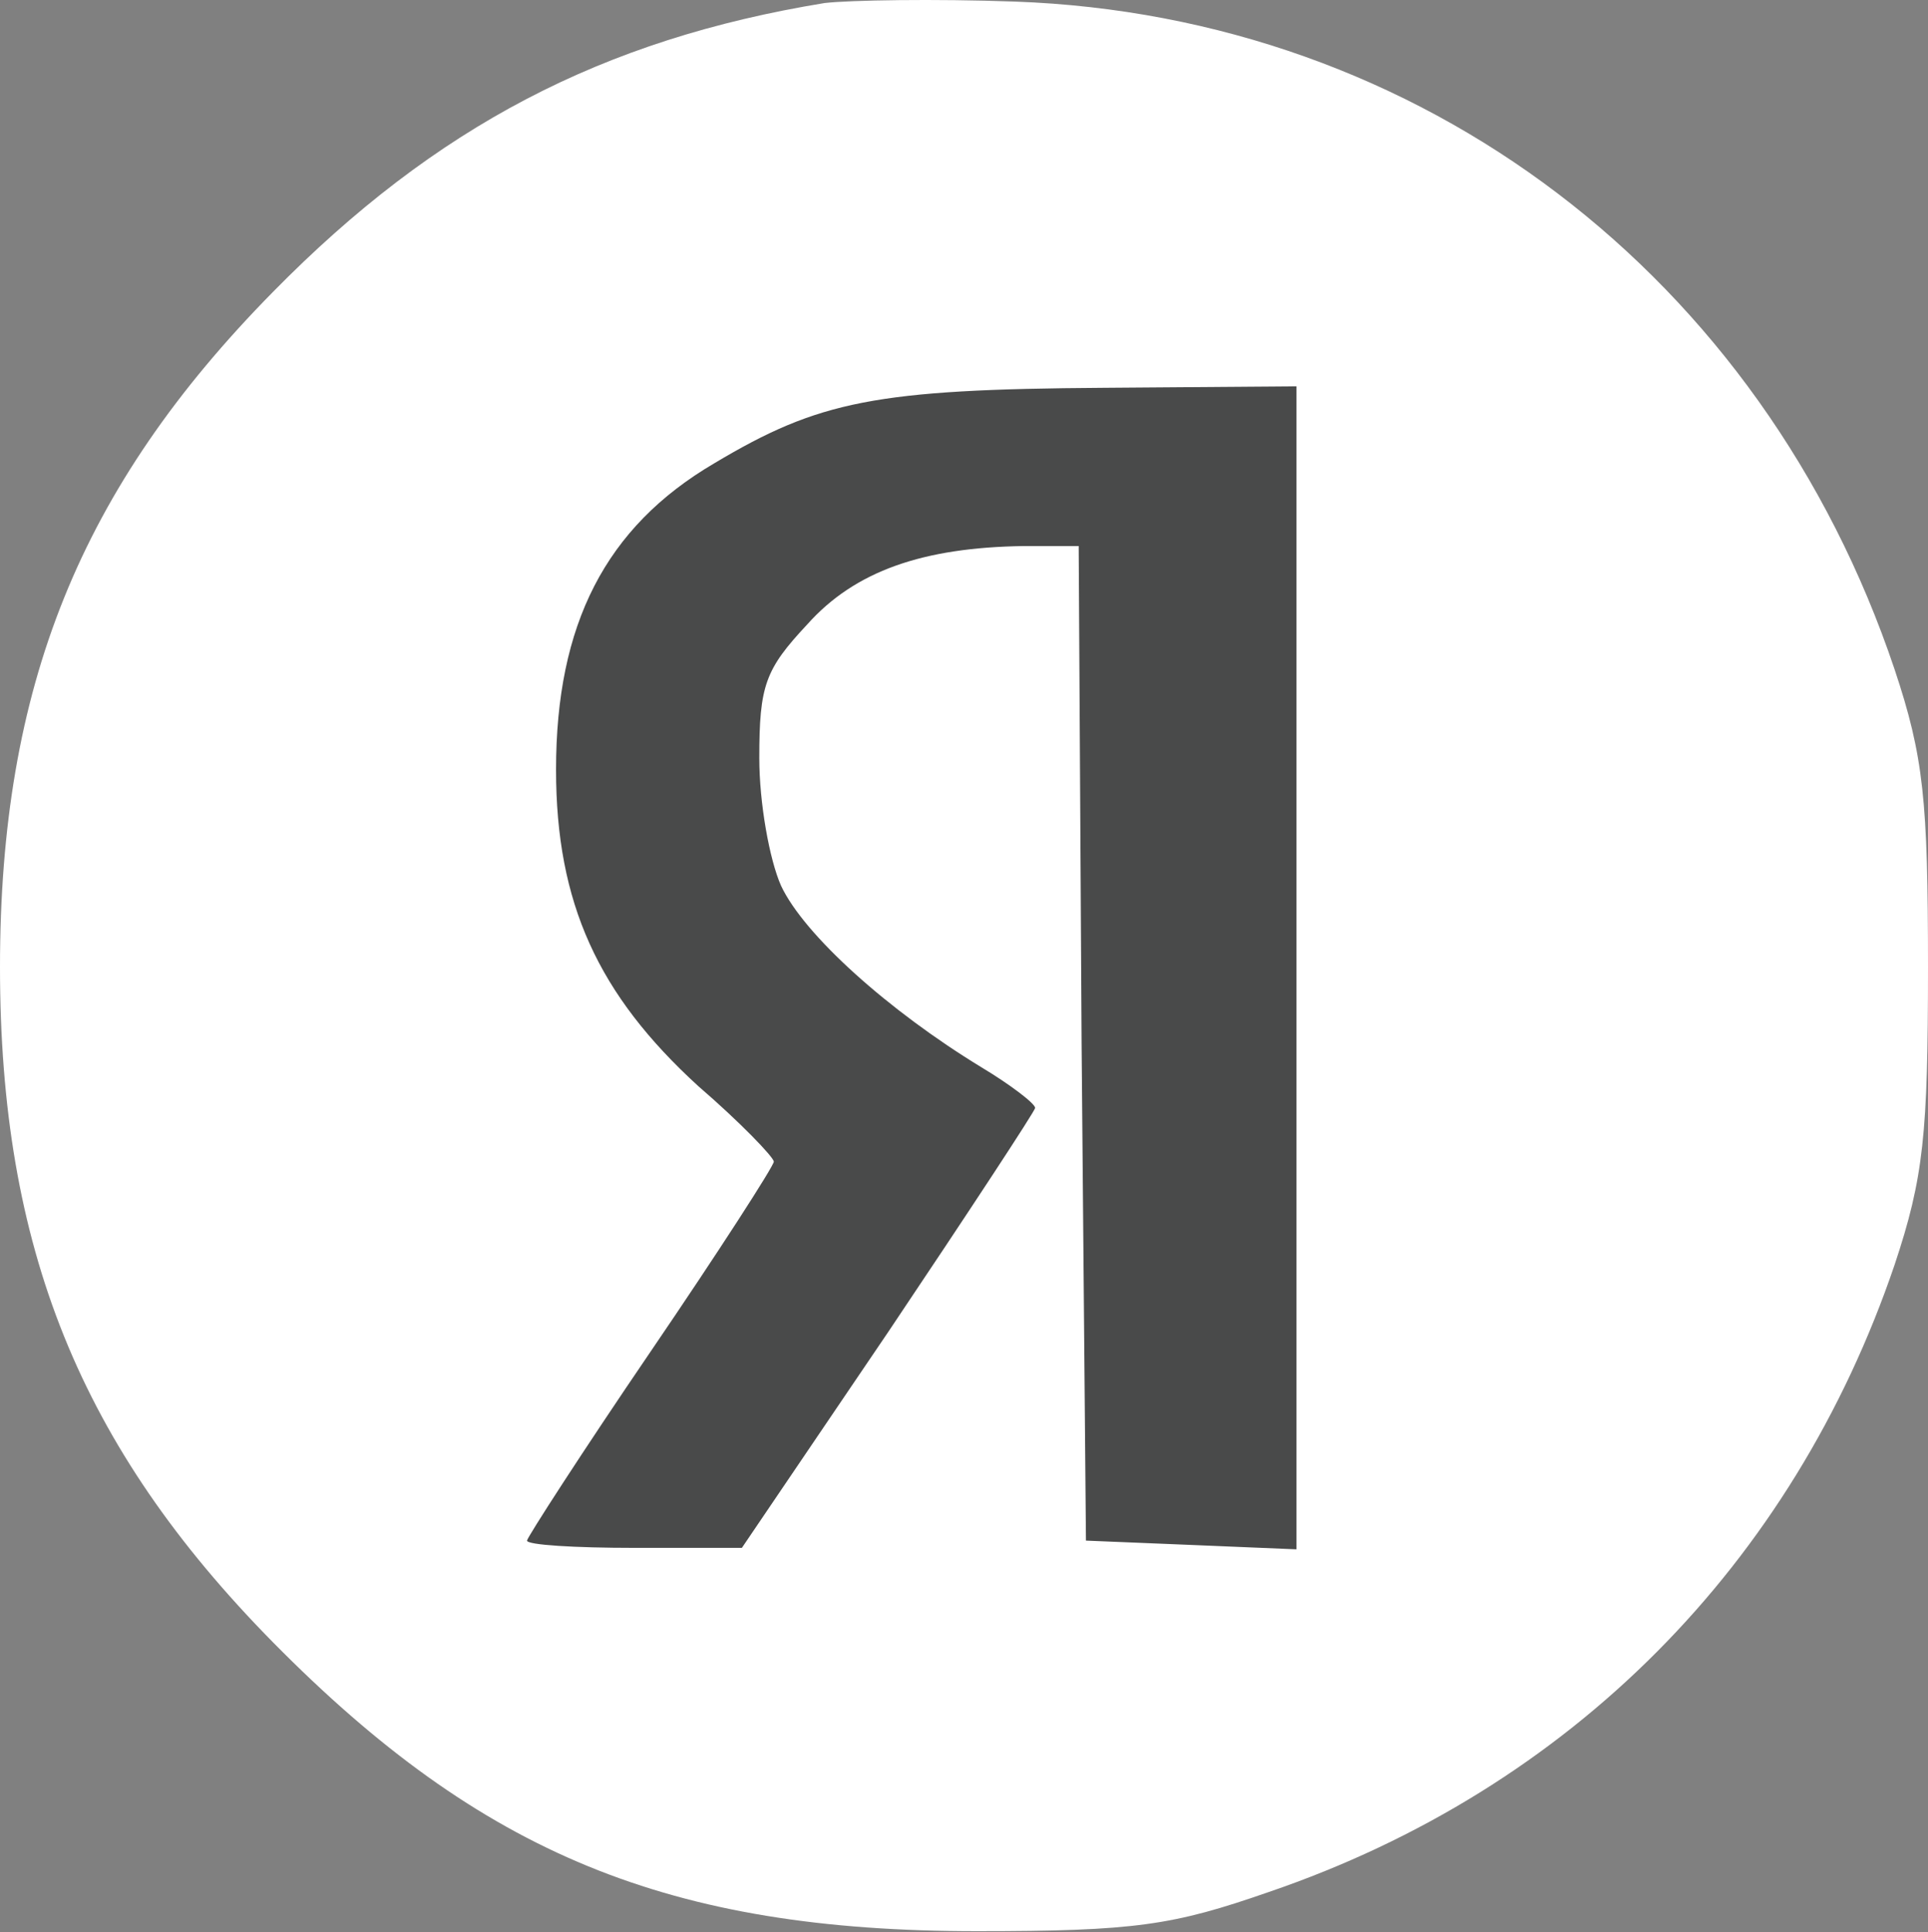 <?xml version="1.0" encoding="UTF-8"?> <svg xmlns="http://www.w3.org/2000/svg" width="996" height="998" viewBox="0 0 996 998" fill="none"><rect x="0" y="0" width="996" height="998" fill="#808080" stroke="none"/> <rect x="260" y="188" width="454" height="671" fill="#494A4A"></rect> <path d="M426 1.567C311.25 20.317 225 65.317 141 150.817C41.25 252.067 0 354.817 0 499.567C0 644.317 41.25 747.067 141 848.317C249 957.817 345.75 997.567 504.75 997.567C586.5 997.567 606 994.567 655.5 977.317C811.5 924.067 926.25 807.817 978.75 653.317C993.75 608.317 996 585.817 996 499.567C996 413.317 993.75 390.817 978.75 345.817C910.5 142.567 734.25 8.317 524.25 0.817C483 -0.683 438.75 0.067 426 1.567ZM669.75 499.567V800.317L615.75 798.067L561 795.817L558.75 538.567L557.25 282.067H528.75C477 282.817 441.75 294.817 417 322.567C395.25 345.817 392.25 354.067 392.25 391.567C392.25 414.817 397.5 444.067 403.5 457.567C415.5 483.067 459 522.067 507 551.317C522 560.317 534.75 570.067 534.75 572.317C534.75 573.817 500.25 626.317 459 687.817L383.25 799.567H327.75C297 799.567 272.25 798.067 272.25 795.817C272.25 794.317 300.75 750.067 336 698.317C371.25 646.567 399.75 602.317 399.75 600.067C399.75 597.817 382.5 579.817 360.75 561.067C309 513.817 287.25 466.567 287.25 397.567C287.25 322.567 312.75 272.317 369 239.317C423 207.067 452.25 201.067 570.75 200.317L669.75 199.567V499.567Z" fill="white"></path> </svg> 